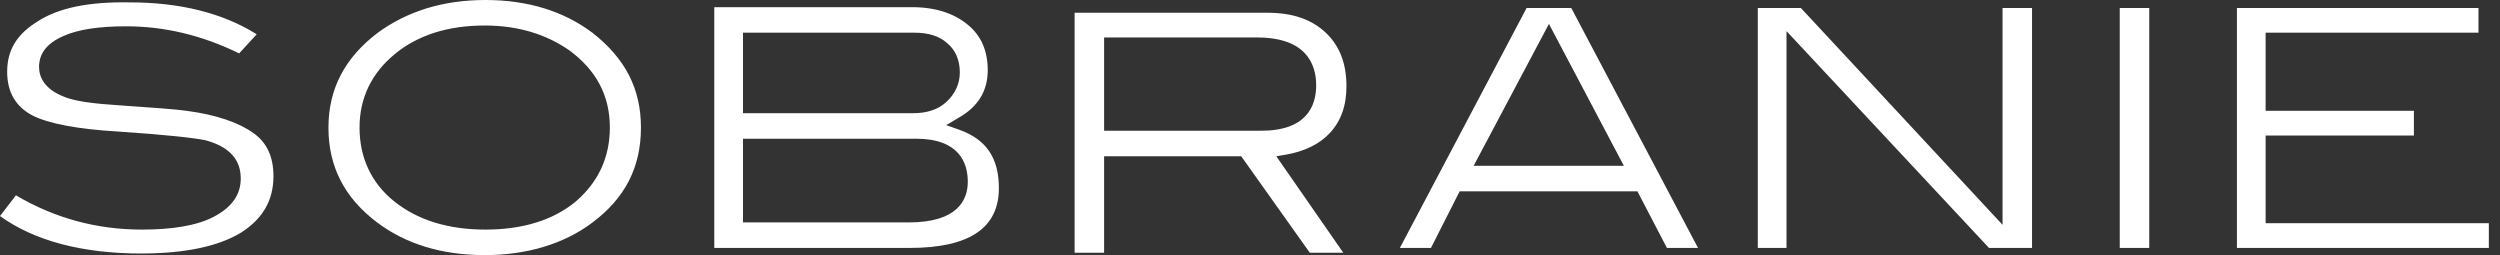 <?xml version="1.0" encoding="UTF-8"?> <svg xmlns="http://www.w3.org/2000/svg" width="196" height="20" viewBox="0 0 196 20" fill="none"><rect x="0" y="0" width="196" height="20" fill="#333333" stroke="none"/><path fill-rule="evenodd" clip-rule="evenodd" d="M50.25 10C50.25 6.938 49 4.562 46.438 2.562C44.188 0.875 41.375 0 38.062 0C34.75 0 31.938 0.875 29.625 2.562C27.062 4.5 25.75 6.938 25.75 10C25.75 13.062 27 15.5 29.562 17.438C31.812 19.125 34.625 20 38 20C41.312 20 44.188 19.125 46.375 17.5C49 15.562 50.25 13.125 50.25 10ZM30.938 15.812C29.125 14.375 28.188 12.375 28.188 10C28.188 7.688 29.125 5.75 30.938 4.25C32.75 2.75 35.125 2 38 2C40.625 2 42.812 2.688 44.625 3.938C46.75 5.5 47.812 7.5 47.812 10C47.812 12.375 46.875 14.312 45.125 15.812C43.375 17.25 41 18 38.062 18C35.125 18 32.75 17.25 30.938 15.812ZM18.875 18.25C20.562 17.188 21.438 15.75 21.438 13.812C21.438 12.312 20.938 11.188 19.875 10.438C18.75 9.625 17 9 14.625 8.687C13.769 8.565 12.016 8.443 9.425 8.262L9.425 8.262L9.25 8.25C7.312 8.125 5.938 7.937 5.125 7.625C3.438 7 3.062 6 3.062 5.25C3.062 4.187 3.688 3.375 5 2.812C6.125 2.312 7.75 2.062 9.875 2.062C12.875 2.062 15.812 2.75 18.75 4.187L20.125 2.687C17.438 1 14.062 0.187 10.188 0.187C6.938 0.125 4.562 0.625 2.938 1.687C1.312 2.687 0.562 3.937 0.562 5.625C0.562 7.25 1.25 8.375 2.562 9.062C3.812 9.687 6.062 10.125 9.25 10.312C13 10.562 15.25 10.812 16.125 11C18.438 11.625 18.875 12.938 18.875 14C18.875 15.25 18.188 16.25 16.75 17C15.438 17.688 13.5 18 11.125 18C7.625 18 4.312 17.125 1.25 15.312L0 16.938C2.688 18.875 6.438 19.875 11.062 19.875C14.5 19.875 17.125 19.312 18.875 18.25ZM56 19.438V0.625V0.562H71.5C73.375 0.562 74.812 1.062 75.875 1.938C76.938 2.812 77.438 4 77.438 5.5C77.438 7.125 76.688 8.375 75.125 9.25L74.188 9.812L75.25 10.188C77.312 10.938 78.312 12.375 78.312 14.75C78.312 17.875 76 19.438 71.312 19.438H56ZM75.875 14.25C75.875 12.75 75.188 10.875 71.812 10.875H58.25V17.438H71.25C75.062 17.438 75.875 15.688 75.875 14.25ZM74.25 3.375C73.625 2.812 72.75 2.562 71.688 2.562H58.25V8.875H71.562C72.625 8.875 73.5 8.625 74.188 8C74.875 7.375 75.25 6.562 75.25 5.688C75.25 4.75 74.938 3.938 74.25 3.375ZM175.375 0.625H194.312V2.562H177.625V8.688H189.25V10.625H177.625V17.5H195.125V19.438H175.375V0.625ZM84.25 19.812V1H99.375C101.312 1 102.812 1.5 103.938 2.562C105 3.562 105.562 4.938 105.562 6.75C105.562 8.312 105.125 9.5 104.25 10.438C103.438 11.312 102.25 11.875 100.812 12.125L100.062 12.25L105.312 19.812H102.688L97.312 12.25H86.562V19.812H84.25ZM103.188 6.688C103.188 5 102.375 2.938 98.562 2.938H86.562V10.25H98.875C102.438 10.25 103.188 8.312 103.188 6.688ZM166.188 0.625H168.5V19.438H166.188V0.625ZM155.938 19.438H159.312V0.625H157V17.625L141.188 0.625H137.812V19.438H140.062V2.438L155.938 19.438ZM133.125 19.438H130.687L128.375 15H114.437L112.187 19.438H109.75L119.687 0.625H123.187L133.125 19.438ZM115.533 13H127.312L121.437 1.875L115.533 13Z" fill="white"></path></svg> 